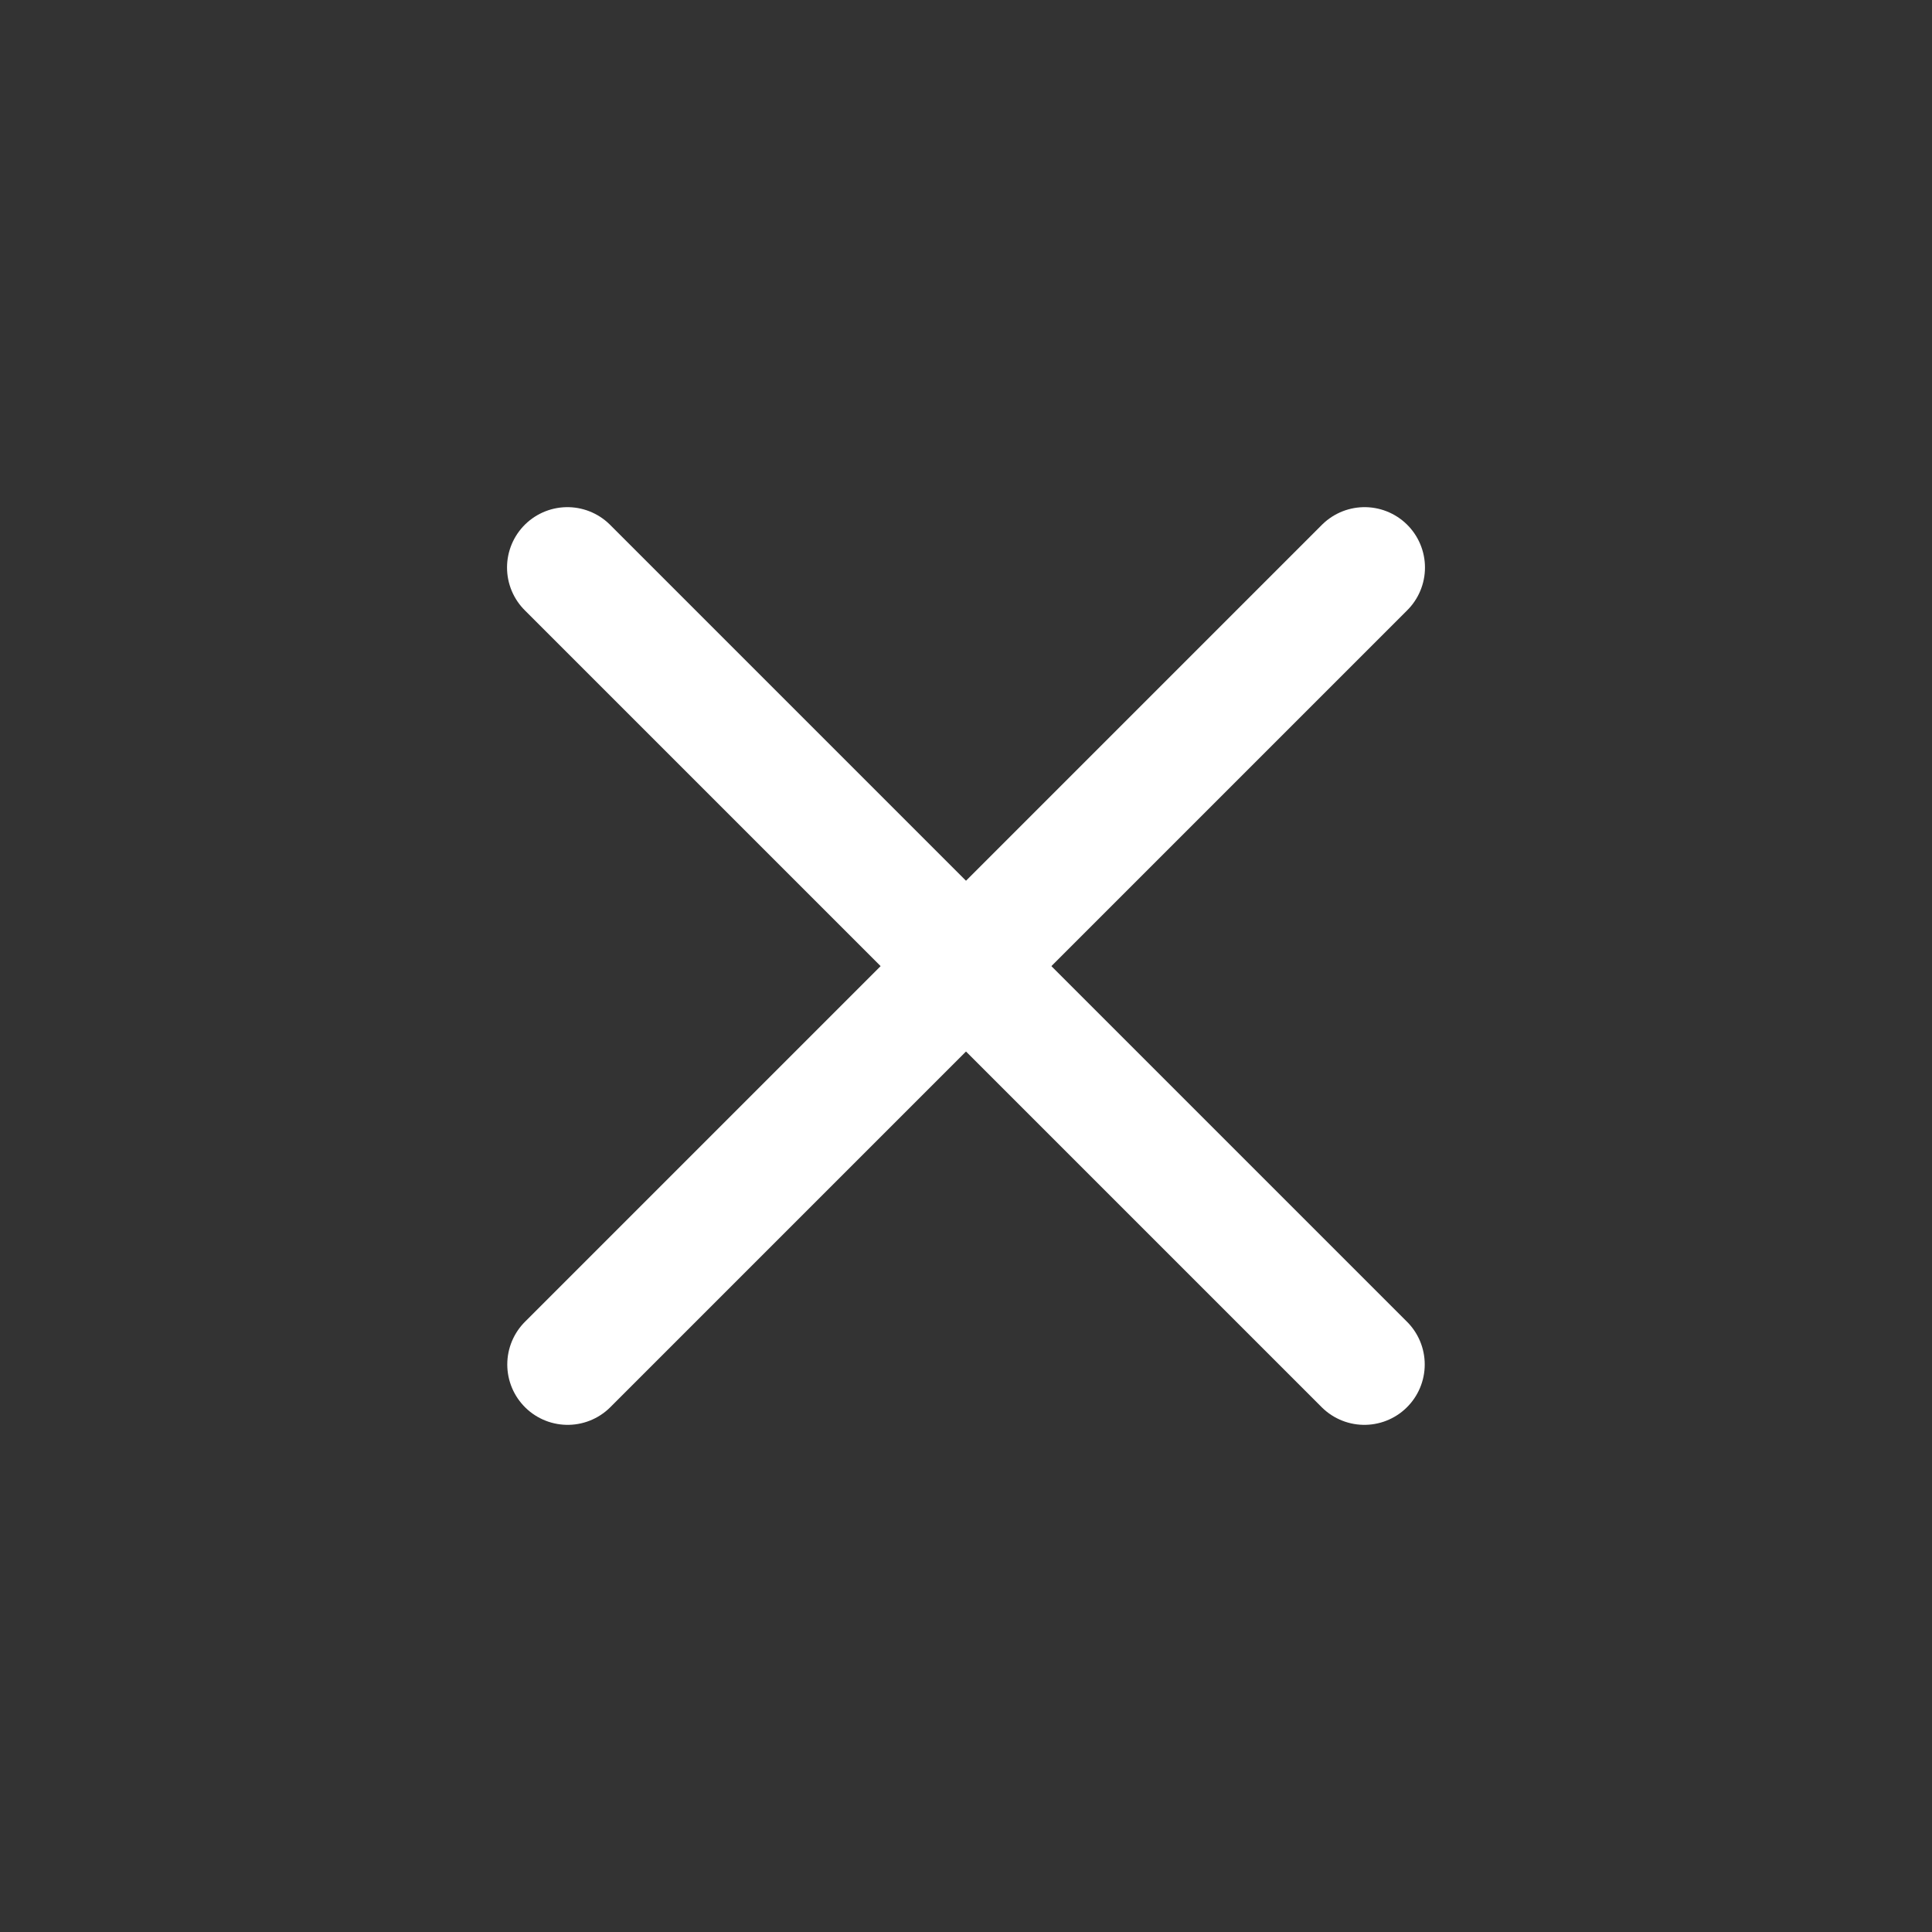 <svg width="16" height="16" viewBox="0 0 16 16" fill="none" xmlns="http://www.w3.org/2000/svg">
<rect x="0" y="0" width="16" height="16" fill="#333333" stroke="none"/>
<path d="M11.301 4.7L4.701 11.3" stroke="white" stroke-linecap="round" stroke-linejoin="round"/>
<path d="M4.699 4.7L11.299 11.3" stroke="white" stroke-linecap="round" stroke-linejoin="round"/>
</svg>
